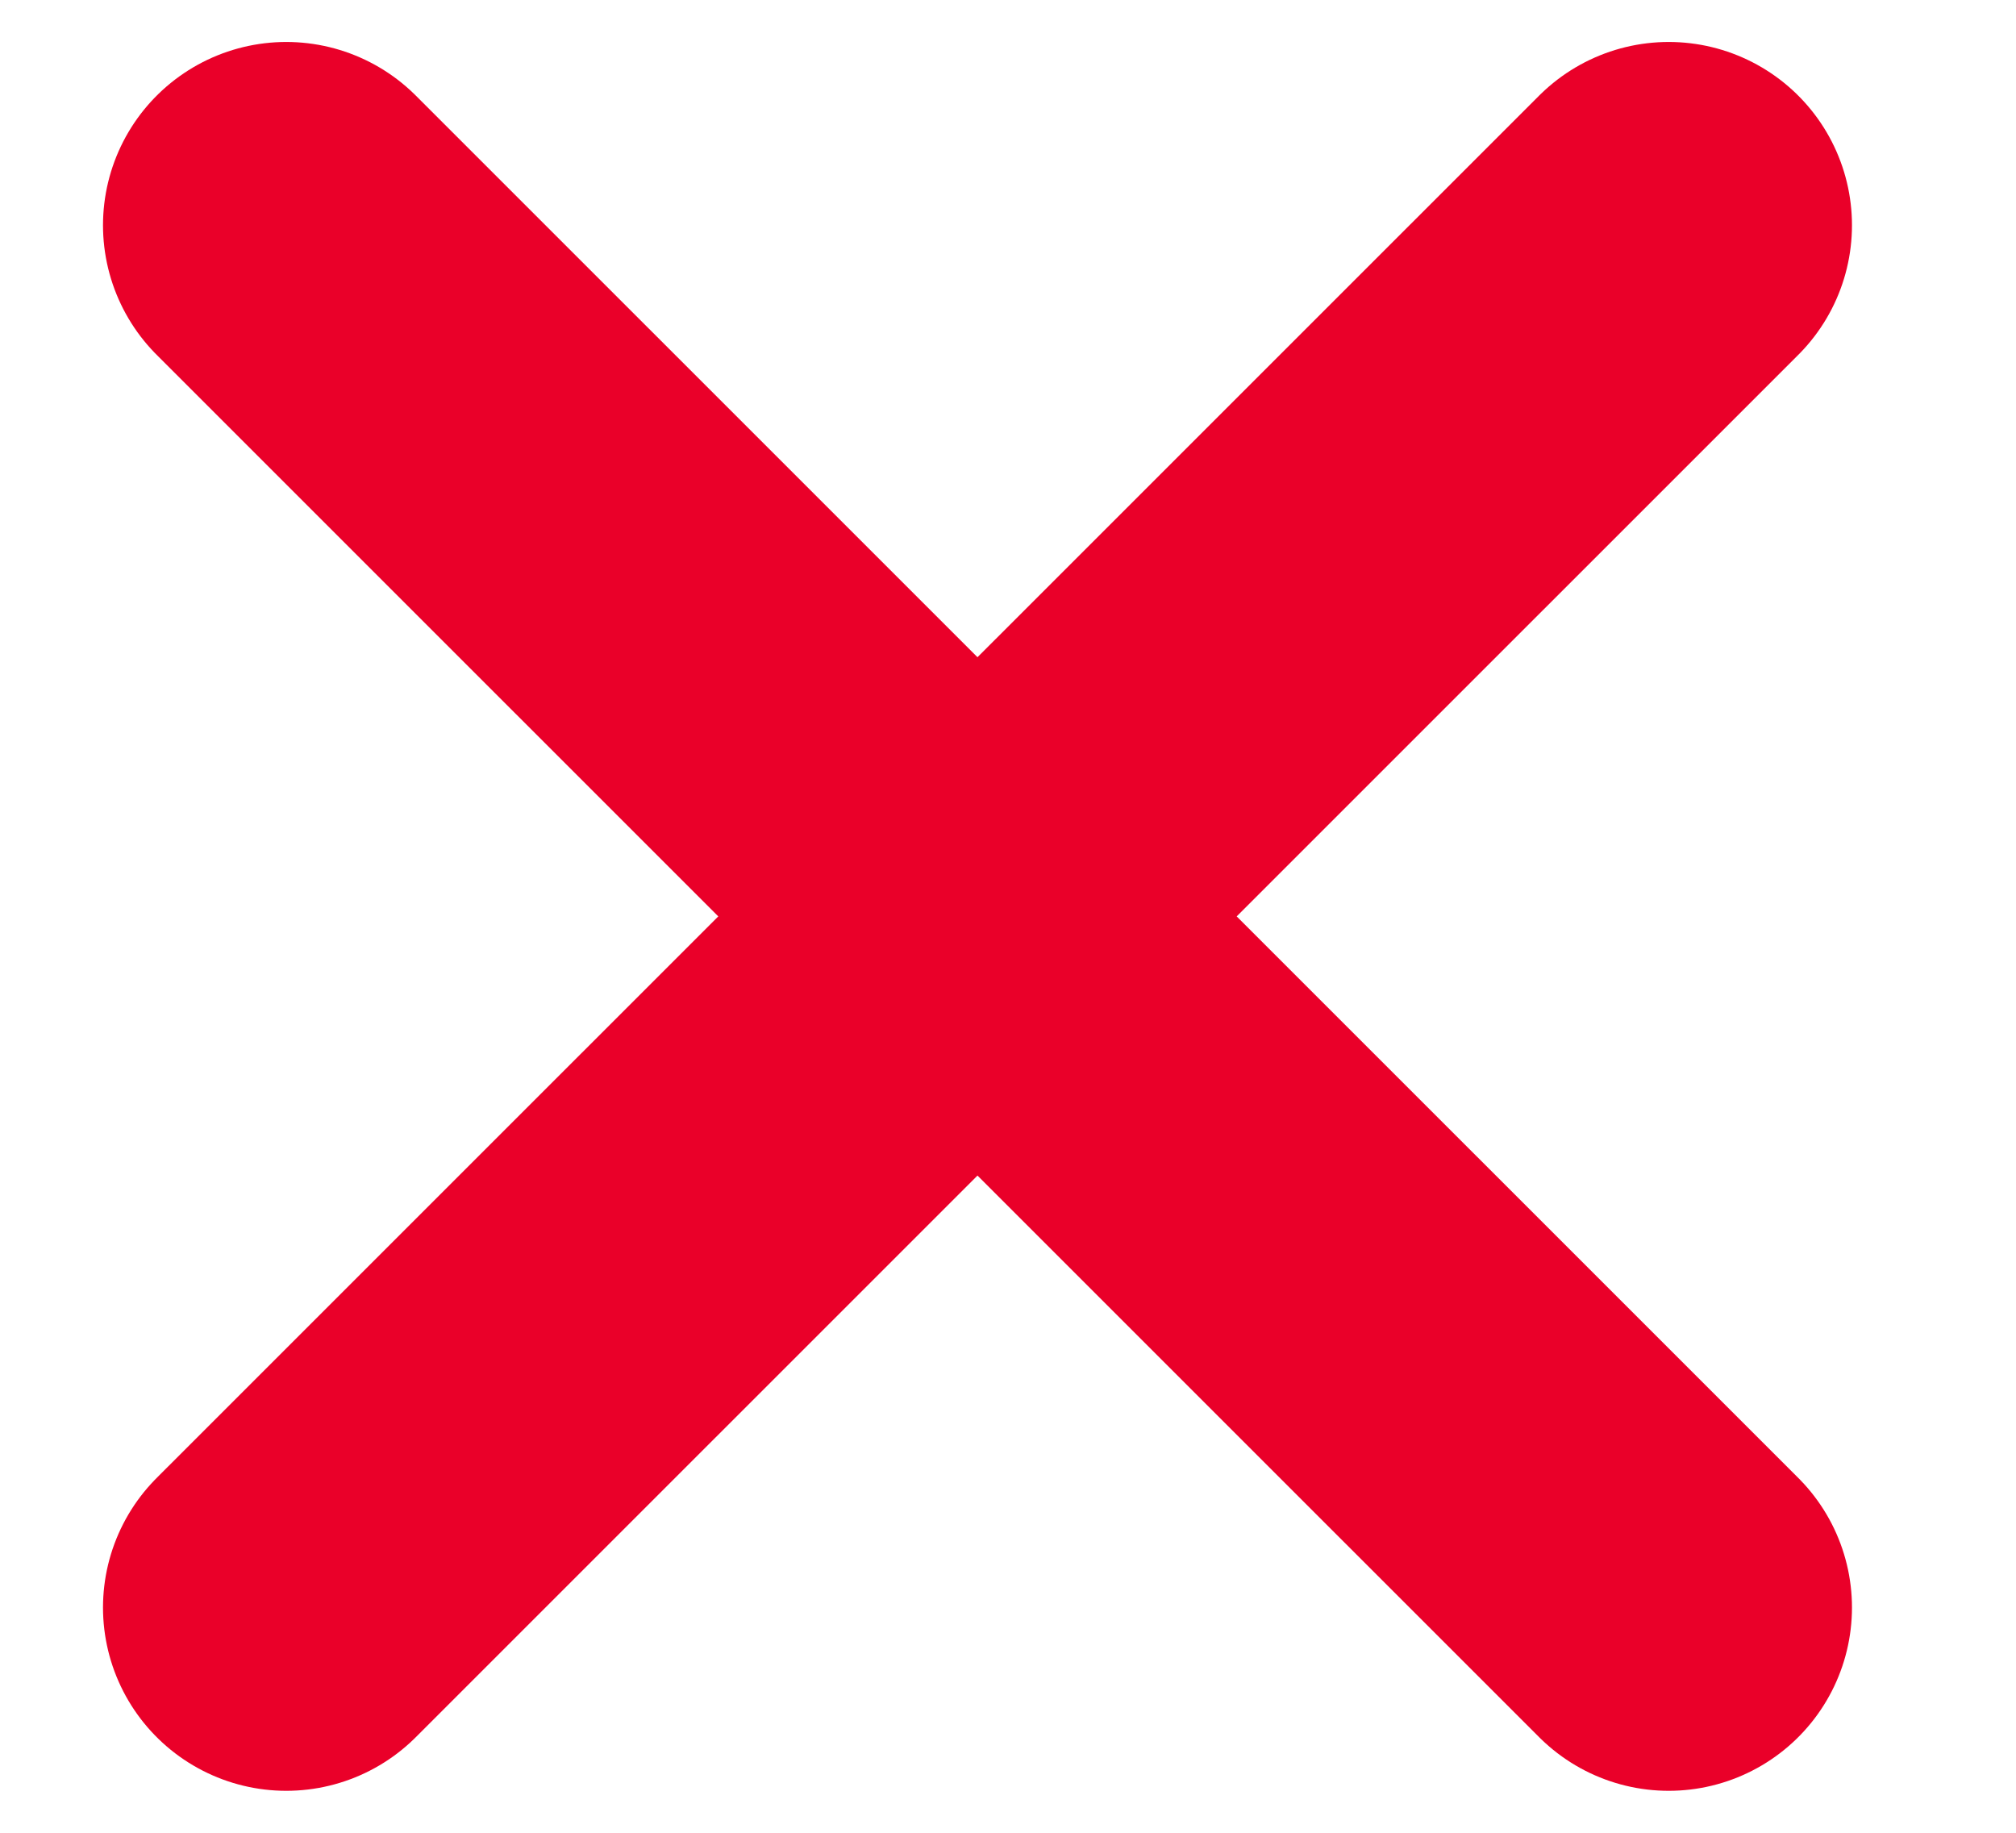 <svg width="11" height="10" viewBox="0 0 11 10" fill="none" xmlns="http://www.w3.org/2000/svg">
<path d="M9.105 1.229L1.562 8.771M9.105 8.771L1.562 1.229" stroke="#EA0029" stroke-width="2" stroke-linecap="round"/>
</svg>
